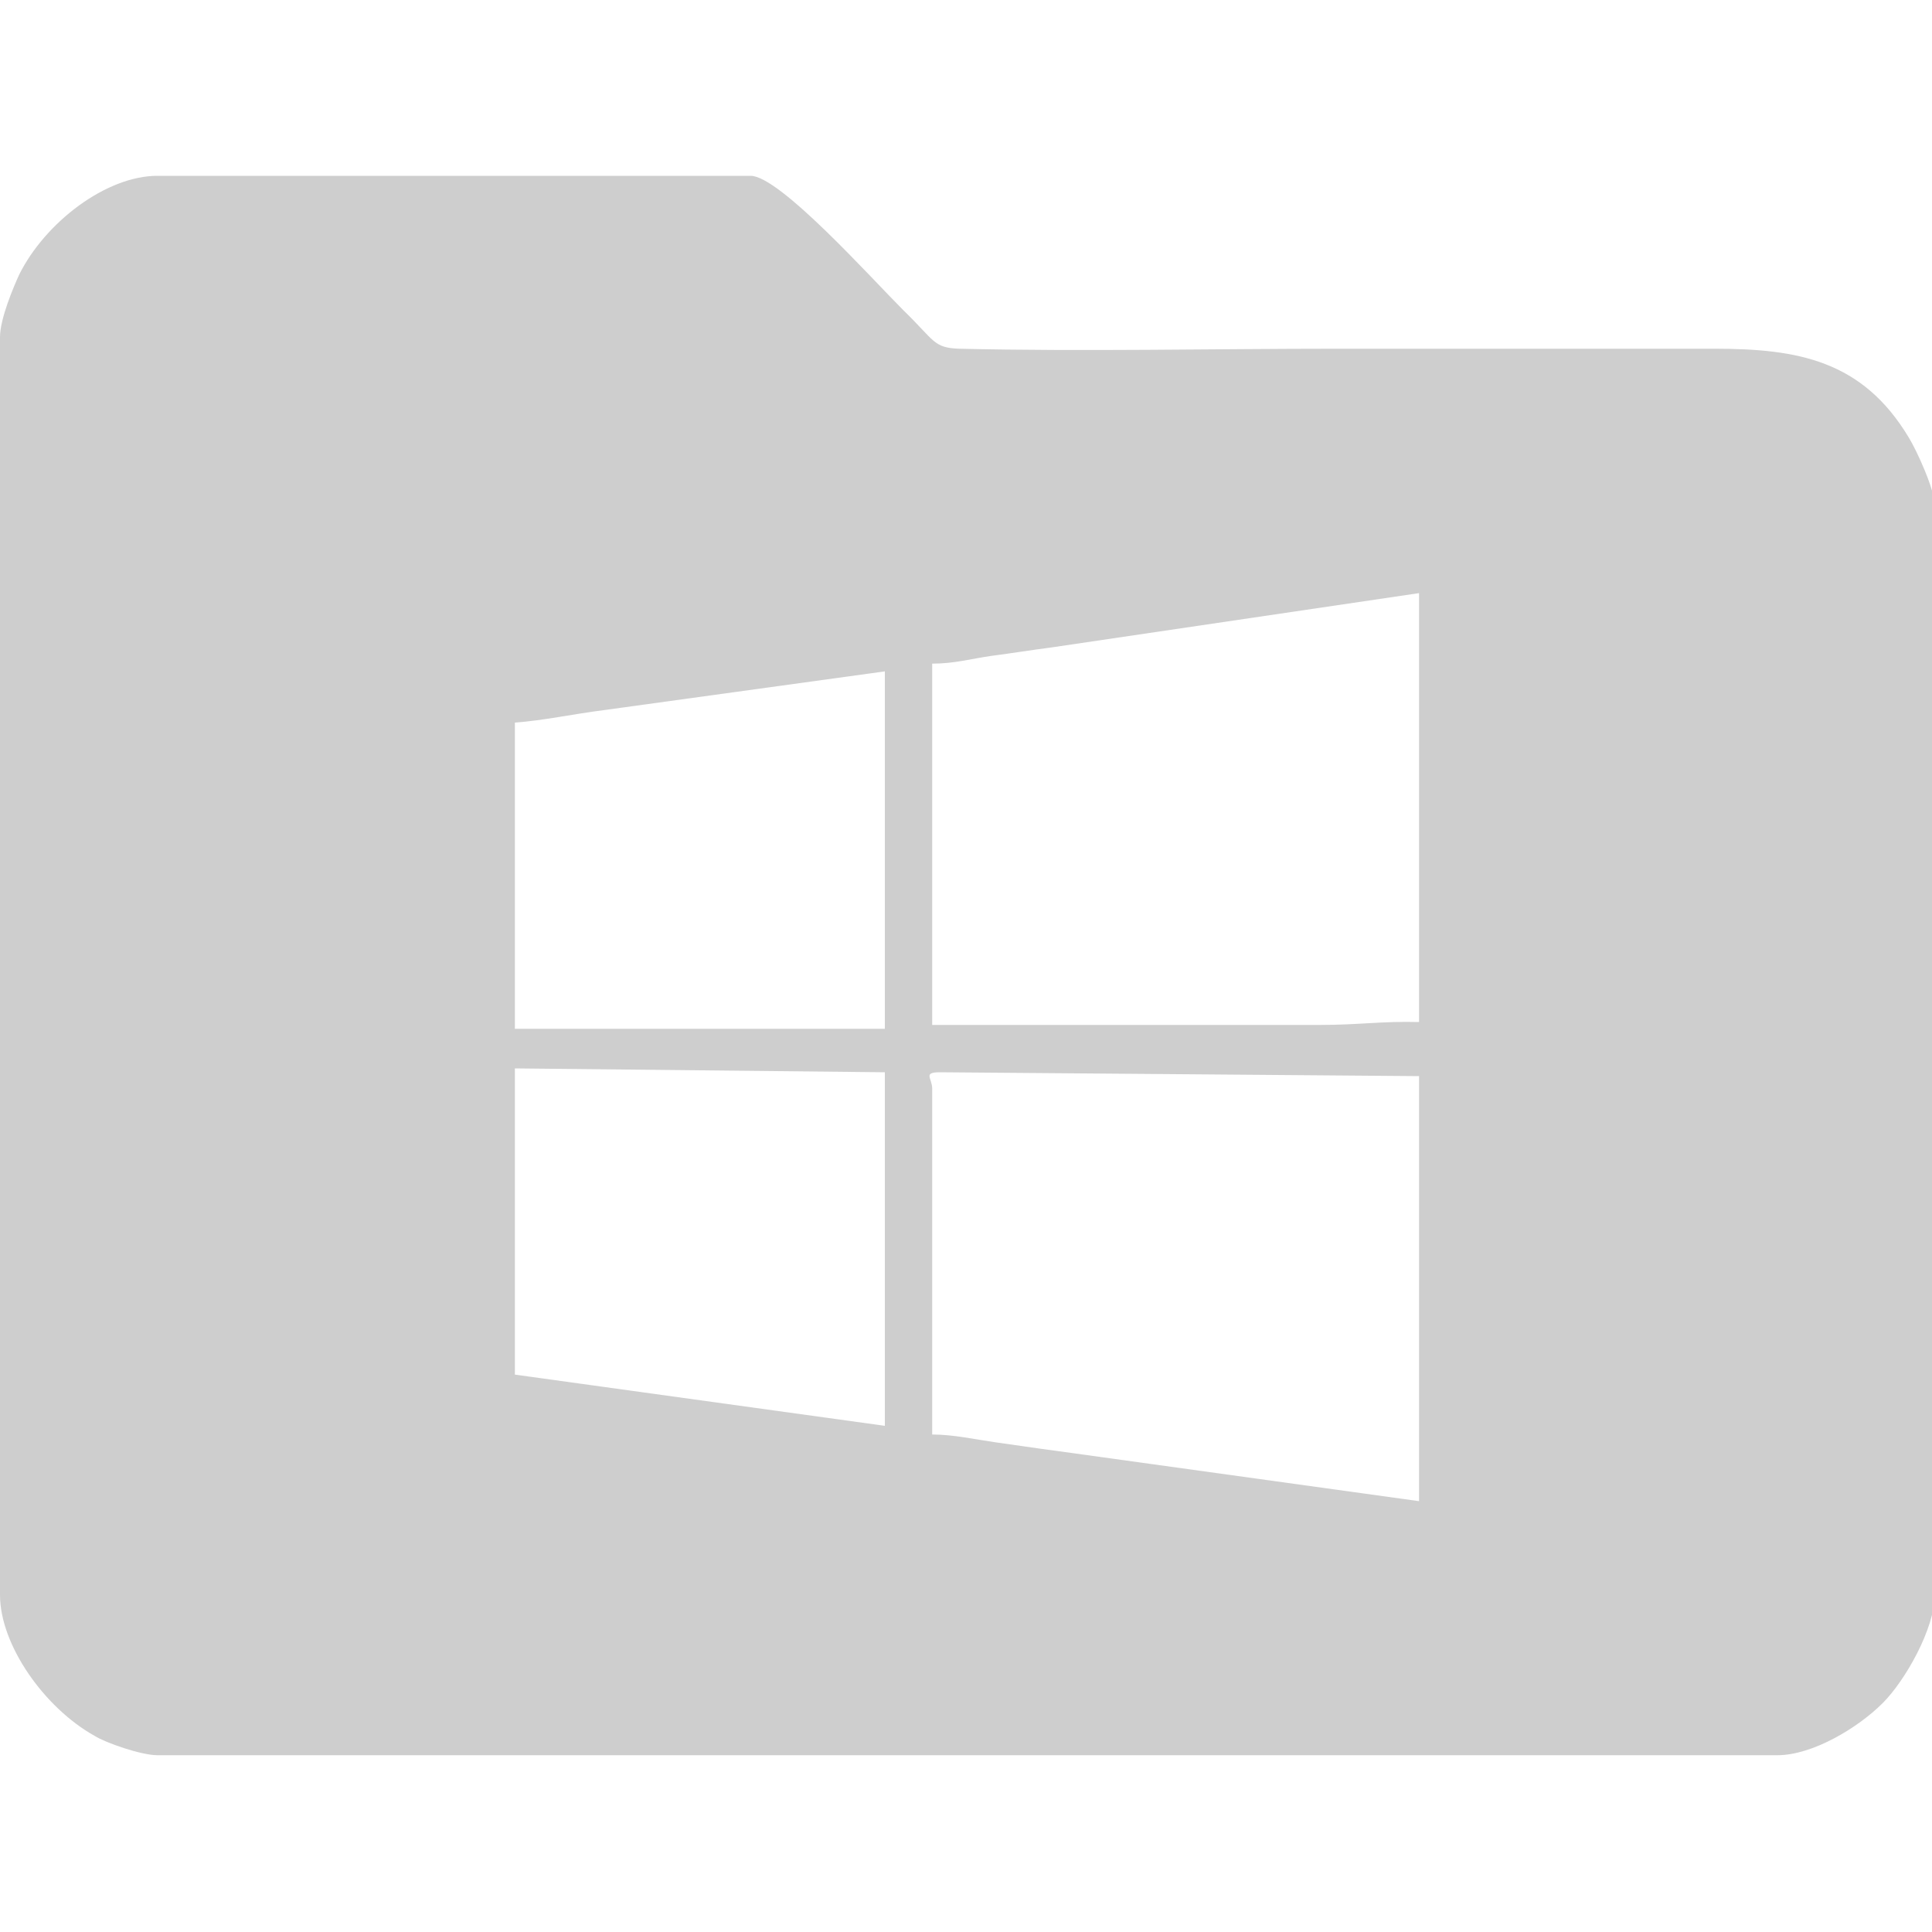 <?xml version="1.0" encoding="utf-8"?>
<!-- Generator: Adobe Illustrator 27.9.0, SVG Export Plug-In . SVG Version: 6.00 Build 0)  -->
<svg version="1.1" id="Layer_1" xmlns:xodm="http://www.corel.com/coreldraw/odm/2003"
	 xmlns="http://www.w3.org/2000/svg" xmlns:xlink="http://www.w3.org/1999/xlink" x="0px" y="0px" viewBox="0 0 200 200"
	 style="enable-background:new 0 0 200 200;" xml:space="preserve">
<style type="text/css">
	.st0{fill-rule:evenodd;clip-rule:evenodd;fill:#CECECE;}
</style>
<g id="Layer_x0020_1">
	<path class="st0" d="M53.3,110.6l38.3,0.4v36.6l-38.3-5.3C53.3,142.3,53.3,110.6,53.3,110.6z M97.3,111l49.6,0.4v44l-37.5-5.2
		c-2.3-0.3-4.2-0.6-6.4-0.9c-2.1-0.3-4.3-0.8-6.5-0.8v-35.8C96.5,111.6,95.5,111,97.3,111z M53.3,74.8c2.9-0.2,6.1-0.9,9.3-1.3l29-4
		v37H53.3V74.8z M136.7,106.1H96.5V68.7c2.3,0,4-0.5,6.1-0.8c2.3-0.3,4.1-0.6,6.4-0.9l37.9-5.6v44.4
		C143,105.7,140.7,106.1,136.7,106.1z M0,34.9v130.2c0,5.2,4.6,11.7,9.8,14.6c1.1,0.7,4.8,2,6.5,2H184c3.6,0,8.3-2.8,10.9-5.4
		c2.3-2.3,5.4-7.7,5.4-11.3V52.4c0-1.7-1.9-5.8-2.7-7.1c-4.8-8-11.5-9.2-20.1-9.2c-13,0-26,0-39.1,0c-12.9,0-26.2,0.3-39.1,0
		c-2.7-0.1-2.5-0.8-5.8-4c-3.4-3.4-12.8-13.9-15.8-13.9H16.3C11,18.2,4.7,23,2,28.4C1.4,29.7,0,33,0,34.9z"/>
</g>
</svg>
